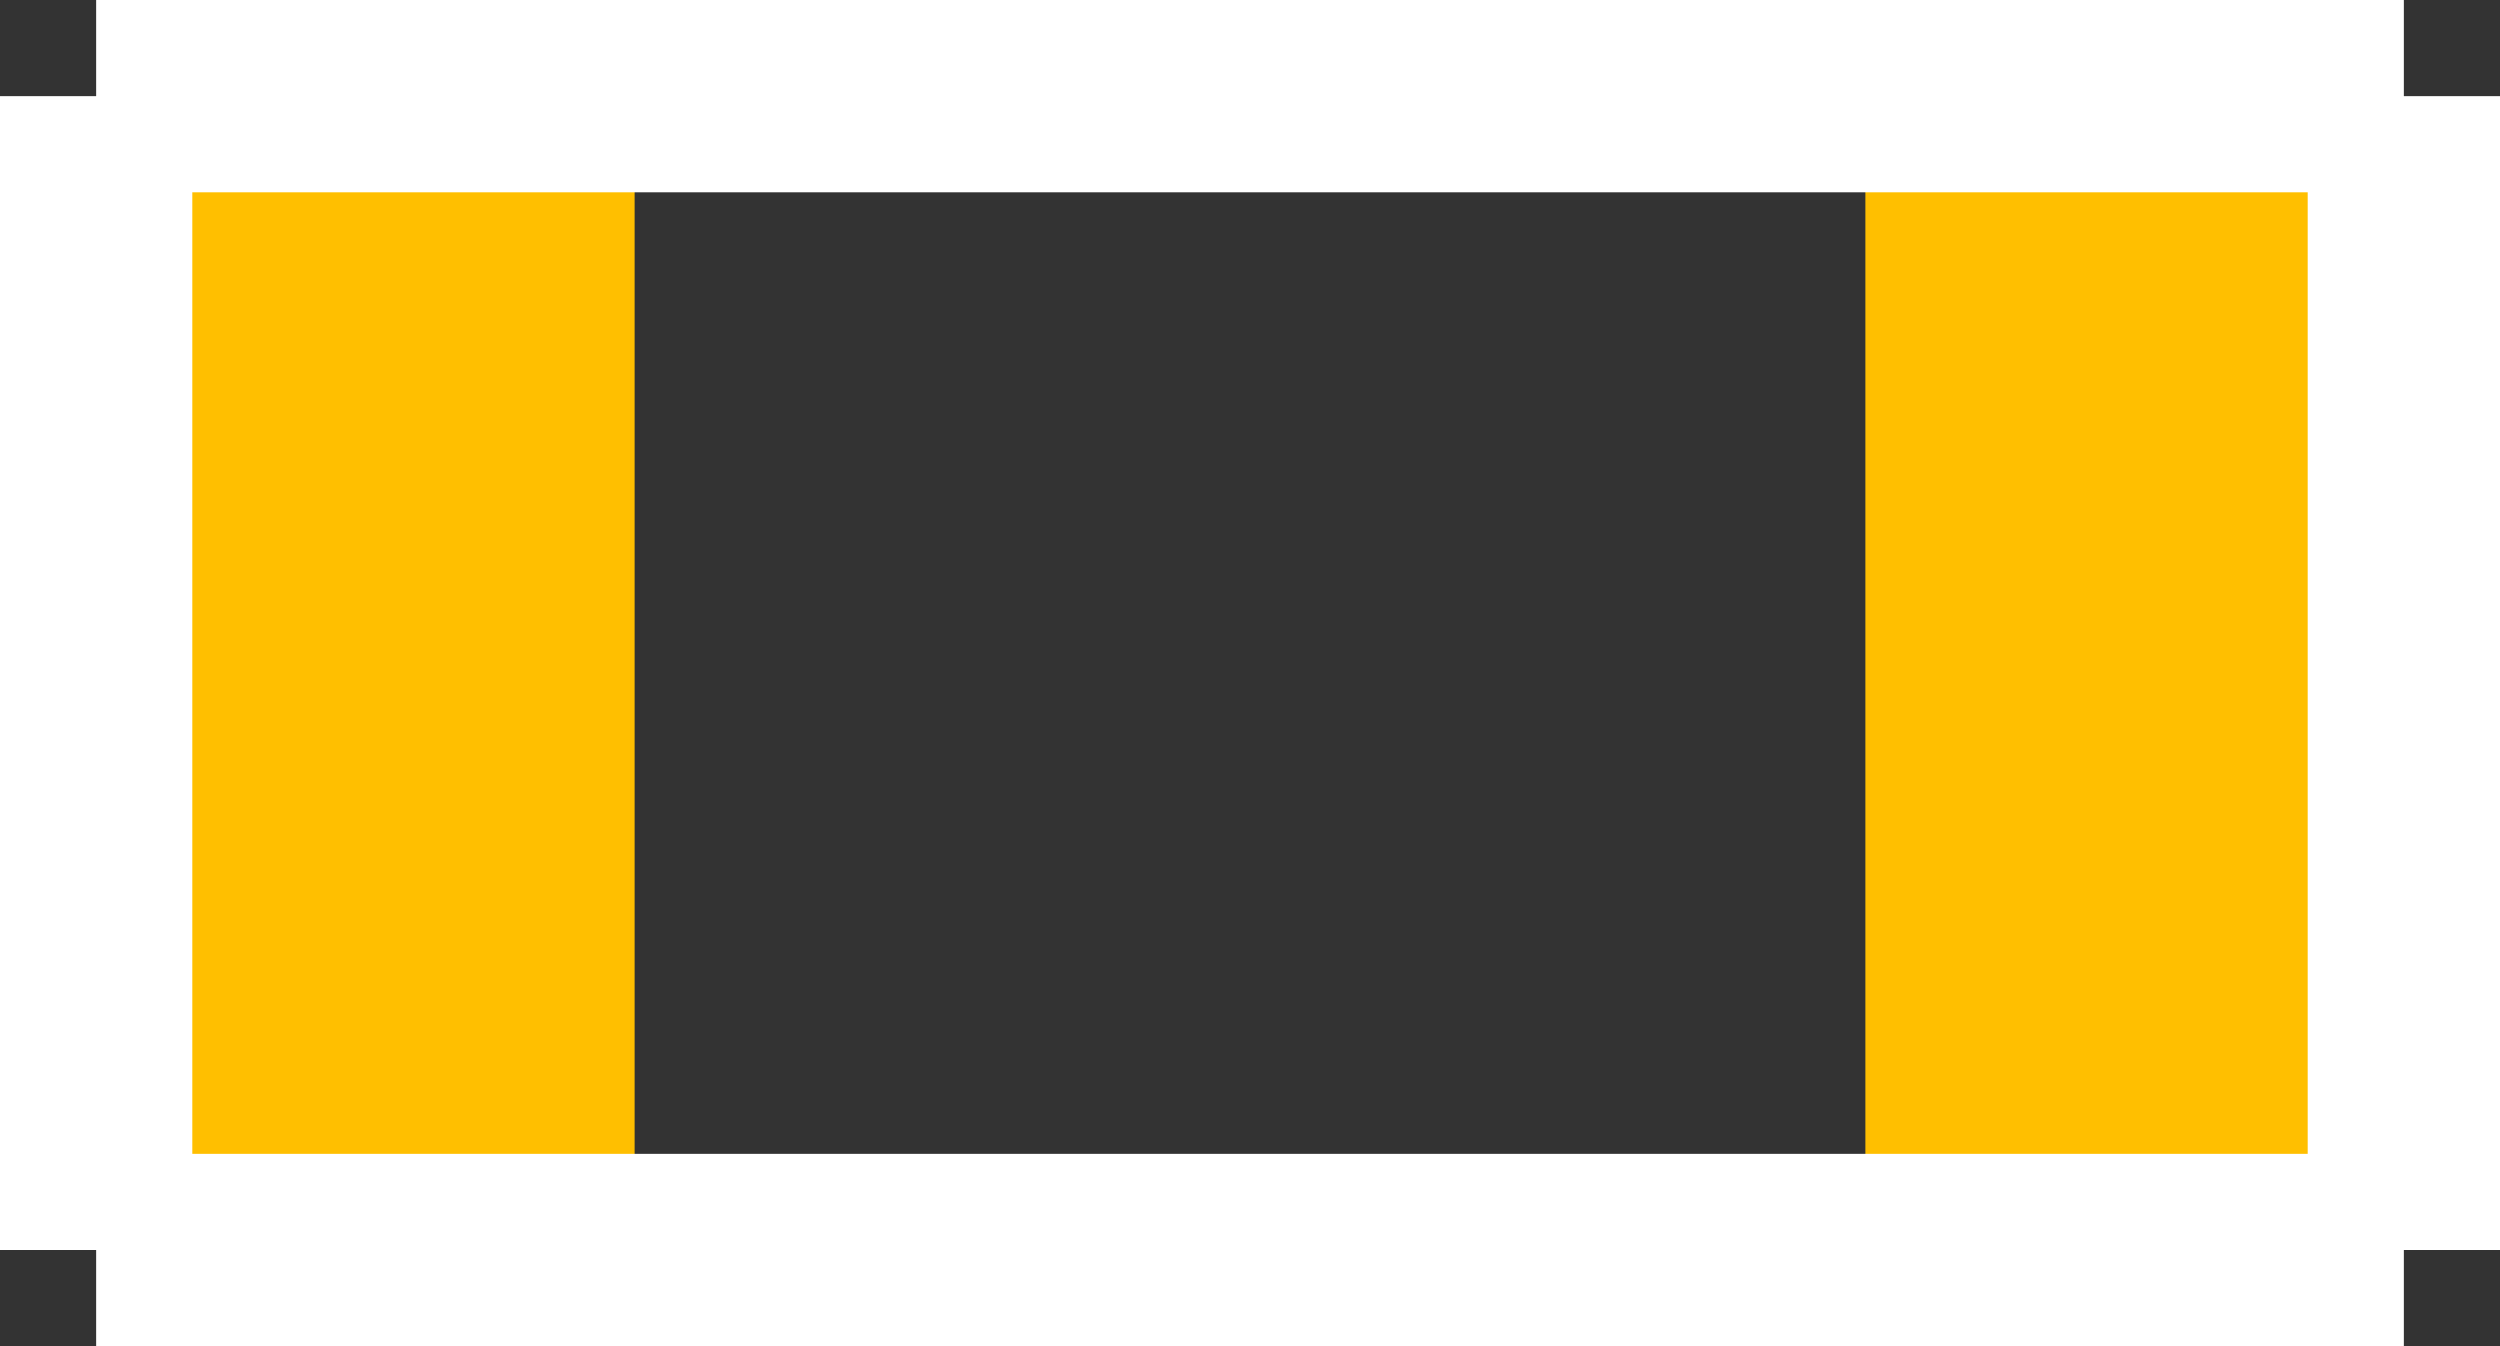 <?xml version="1.0" encoding="UTF-8" standalone="no"?> <svg xmlns:svg="http://www.w3.org/2000/svg" xmlns="http://www.w3.org/2000/svg" version="1.2" baseProfile="tiny" x="0in" y="0in" width="0.065in" height="0.035in" viewBox="0 0 6500 3500" ><rect x="0" y="0" width="6500" height="3500" fill="#333333" stroke="none"/><title>SMD_CHIP 603.fp</title><desc>Geda footprint file 'SMD_CHIP 603.fp' converted by Fritzing</desc><g id="copper1">
 <line fill="none" connectorname="" stroke="#ffbf00" stroke-linejoin="miter" stroke-linecap="square" id="nonconn0" y1="950" x1="950" y2="2550" stroke-width="1400" x2="950"/>
 <line fill="none" connectorname="" stroke="#ffbf00" stroke-linejoin="miter" stroke-linecap="square" id="nonconn1" y1="950" x1="5550" y2="2550" stroke-width="1400" x2="5550"/>
</g>
<g id="silkscreen">
 <line fill="none" stroke="white" y1="250" x1="250" y2="250" stroke-width="500" x2="6250"/>
 <line fill="none" stroke="white" y1="250" x1="6250" y2="3250" stroke-width="500" x2="6250"/>
 <line fill="none" stroke="white" y1="3250" x1="6250" y2="3250" stroke-width="500" x2="250"/>
 <line fill="none" stroke="white" y1="3250" x1="250" y2="250" stroke-width="500" x2="250"/>
</g>
</svg>